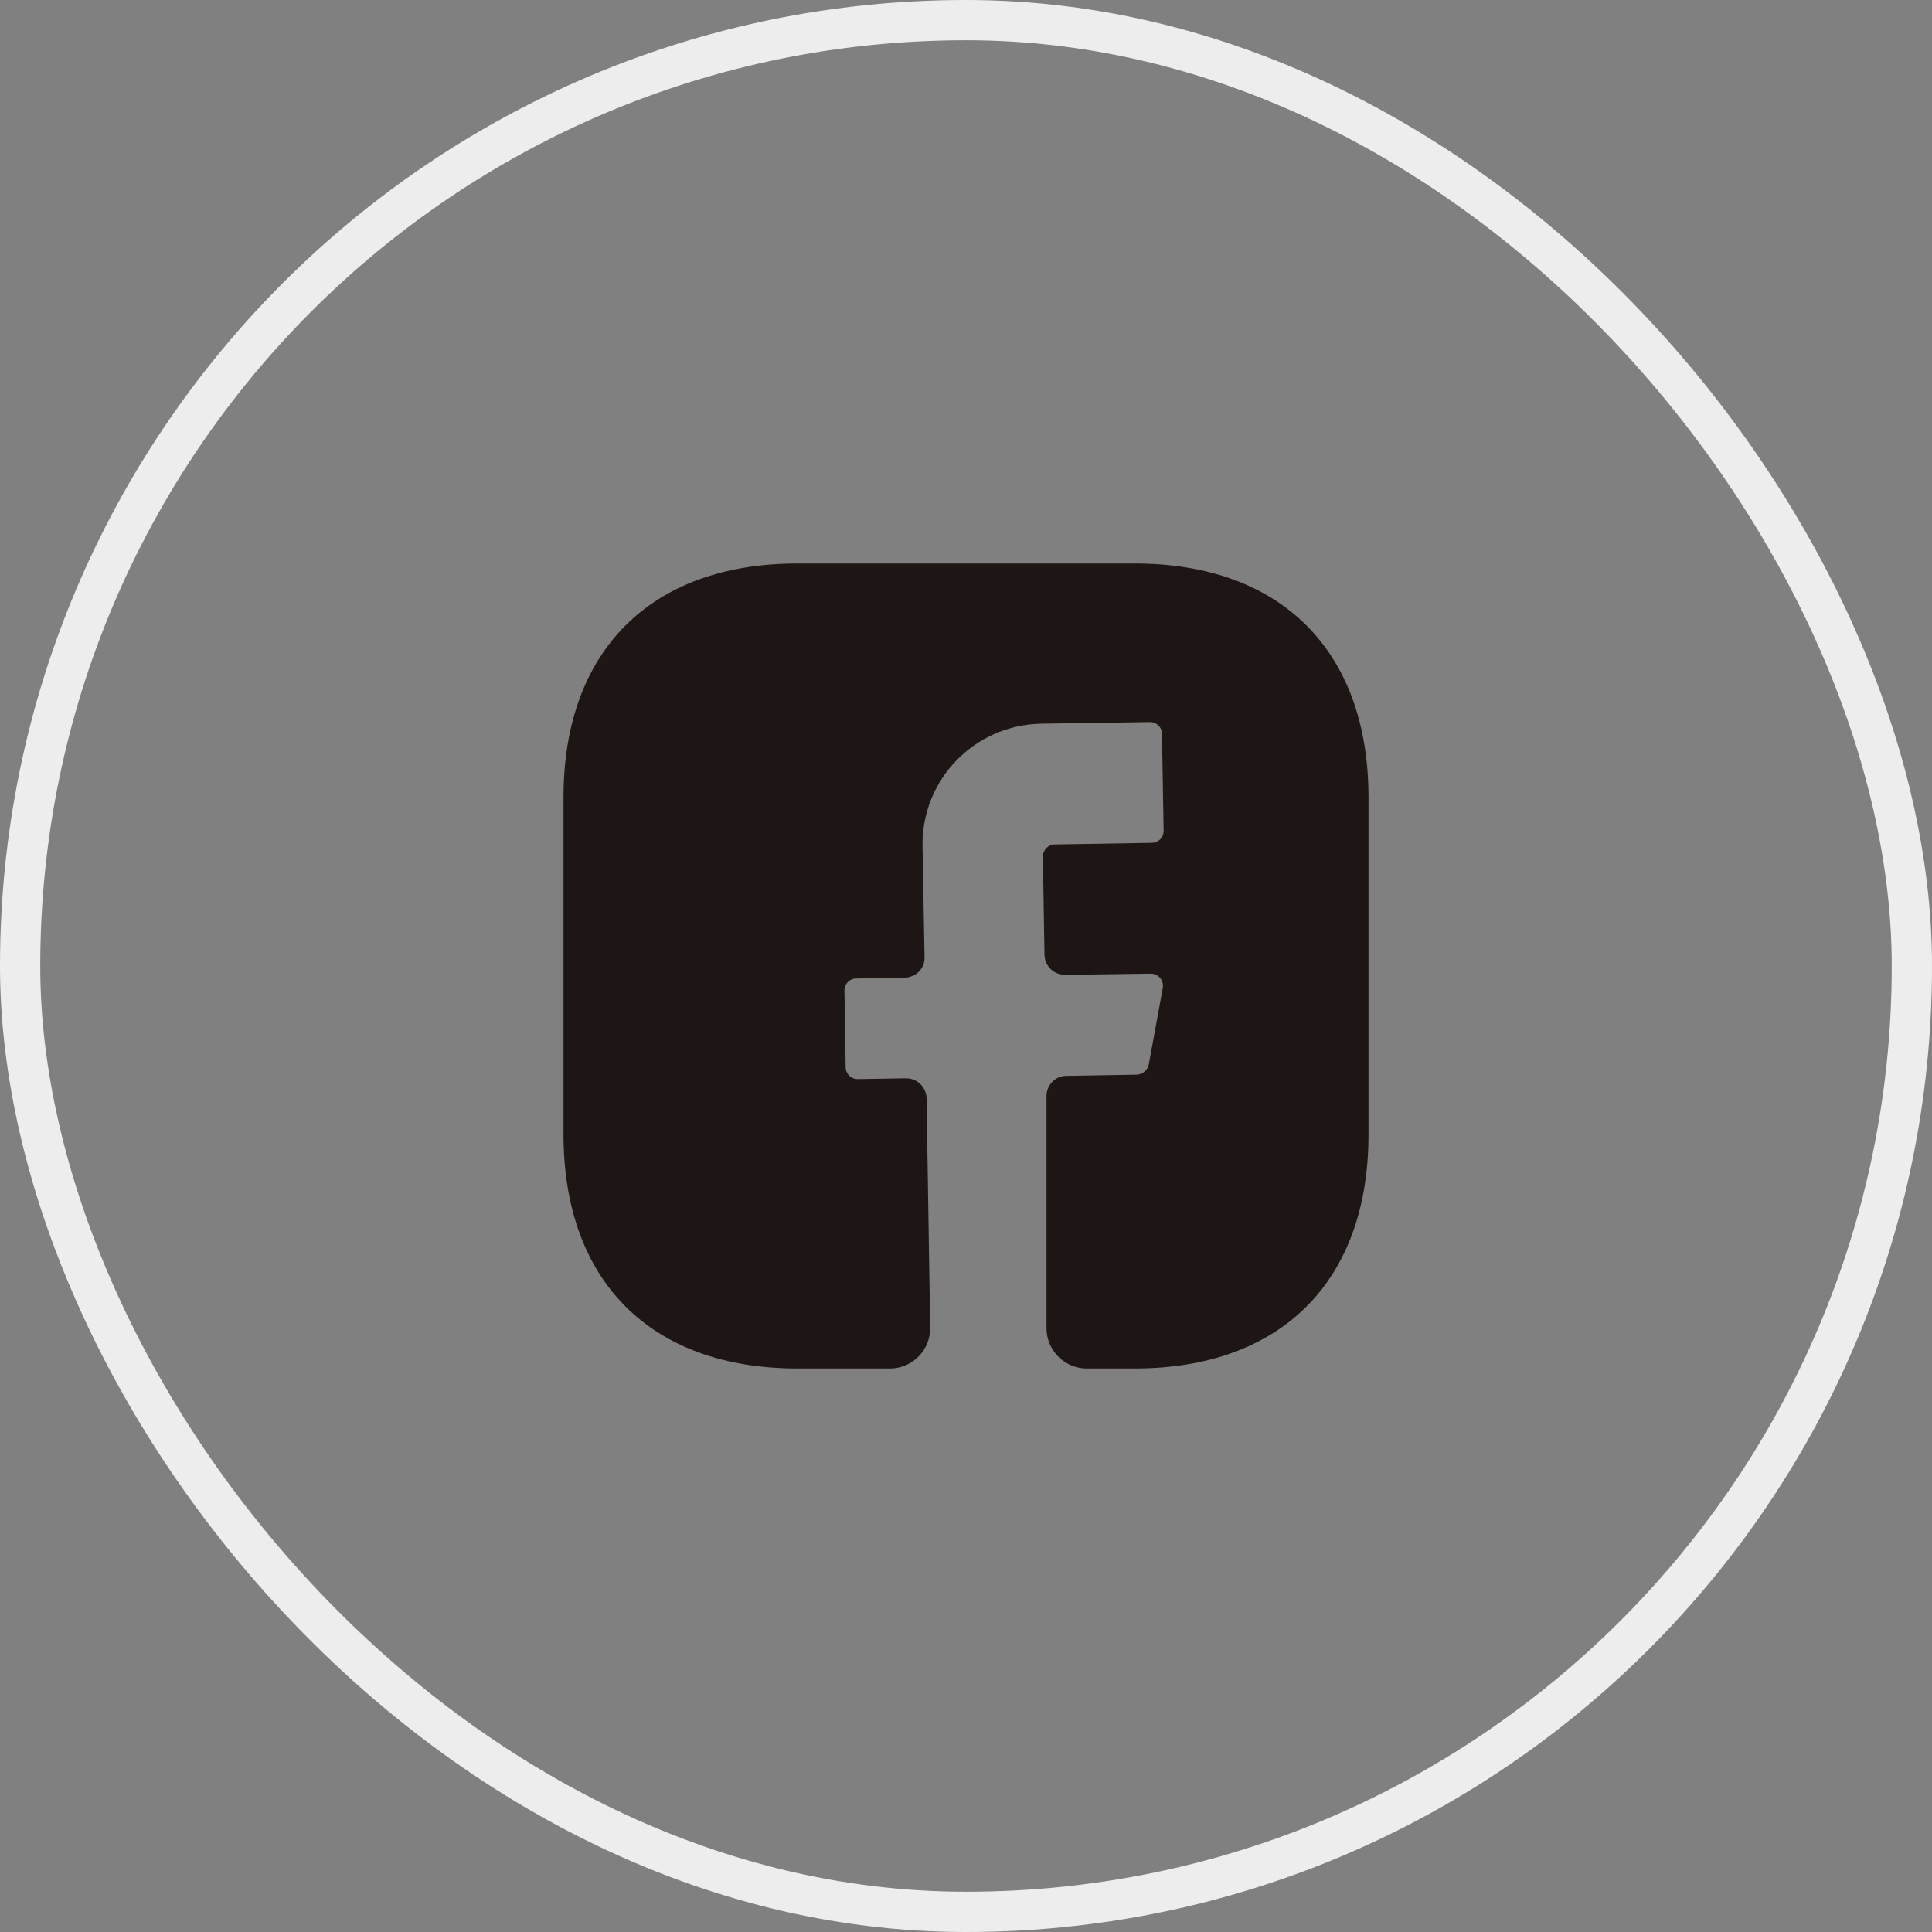 <svg width="48" height="48" viewBox="0 0 48 48" fill="none" xmlns="http://www.w3.org/2000/svg">
<rect x="0" y="0" width="48" height="48" fill="#808080" stroke="none"/>
<rect x="0.5" y="0.5" width="47" height="47" rx="23.5" stroke="#EDEDED"/>
<path d="M34 28.19C34 31.83 31.83 34 28.19 34H27C26.45 34 26 33.55 26 33V27.23C26 26.96 26.22 26.73 26.49 26.73L28.25 26.7C28.39 26.69 28.51 26.59 28.54 26.45L28.89 24.54C28.92 24.36 28.78 24.19 28.59 24.19L26.46 24.22C26.18 24.22 25.96 24 25.95 23.73L25.91 21.28C25.91 21.12 26.04 20.98 26.21 20.98L28.61 20.94C28.78 20.94 28.91 20.81 28.91 20.64L28.87 18.24C28.87 18.07 28.74 17.94 28.57 17.94L25.87 17.98C24.21 18.01 22.89 19.37 22.92 21.03L22.97 23.78C22.98 24.06 22.76 24.28 22.48 24.29L21.28 24.31C21.11 24.31 20.98 24.44 20.98 24.61L21.01 26.51C21.01 26.68 21.14 26.81 21.31 26.81L22.51 26.79C22.79 26.79 23.01 27.01 23.02 27.28L23.11 32.98C23.12 33.54 22.67 34 22.11 34H19.81C16.17 34 14 31.83 14 28.18V19.81C14 16.17 16.17 14 19.81 14H28.19C31.83 14 34 16.17 34 19.81V28.19V28.19Z" fill="#1E1515"/>
</svg>
